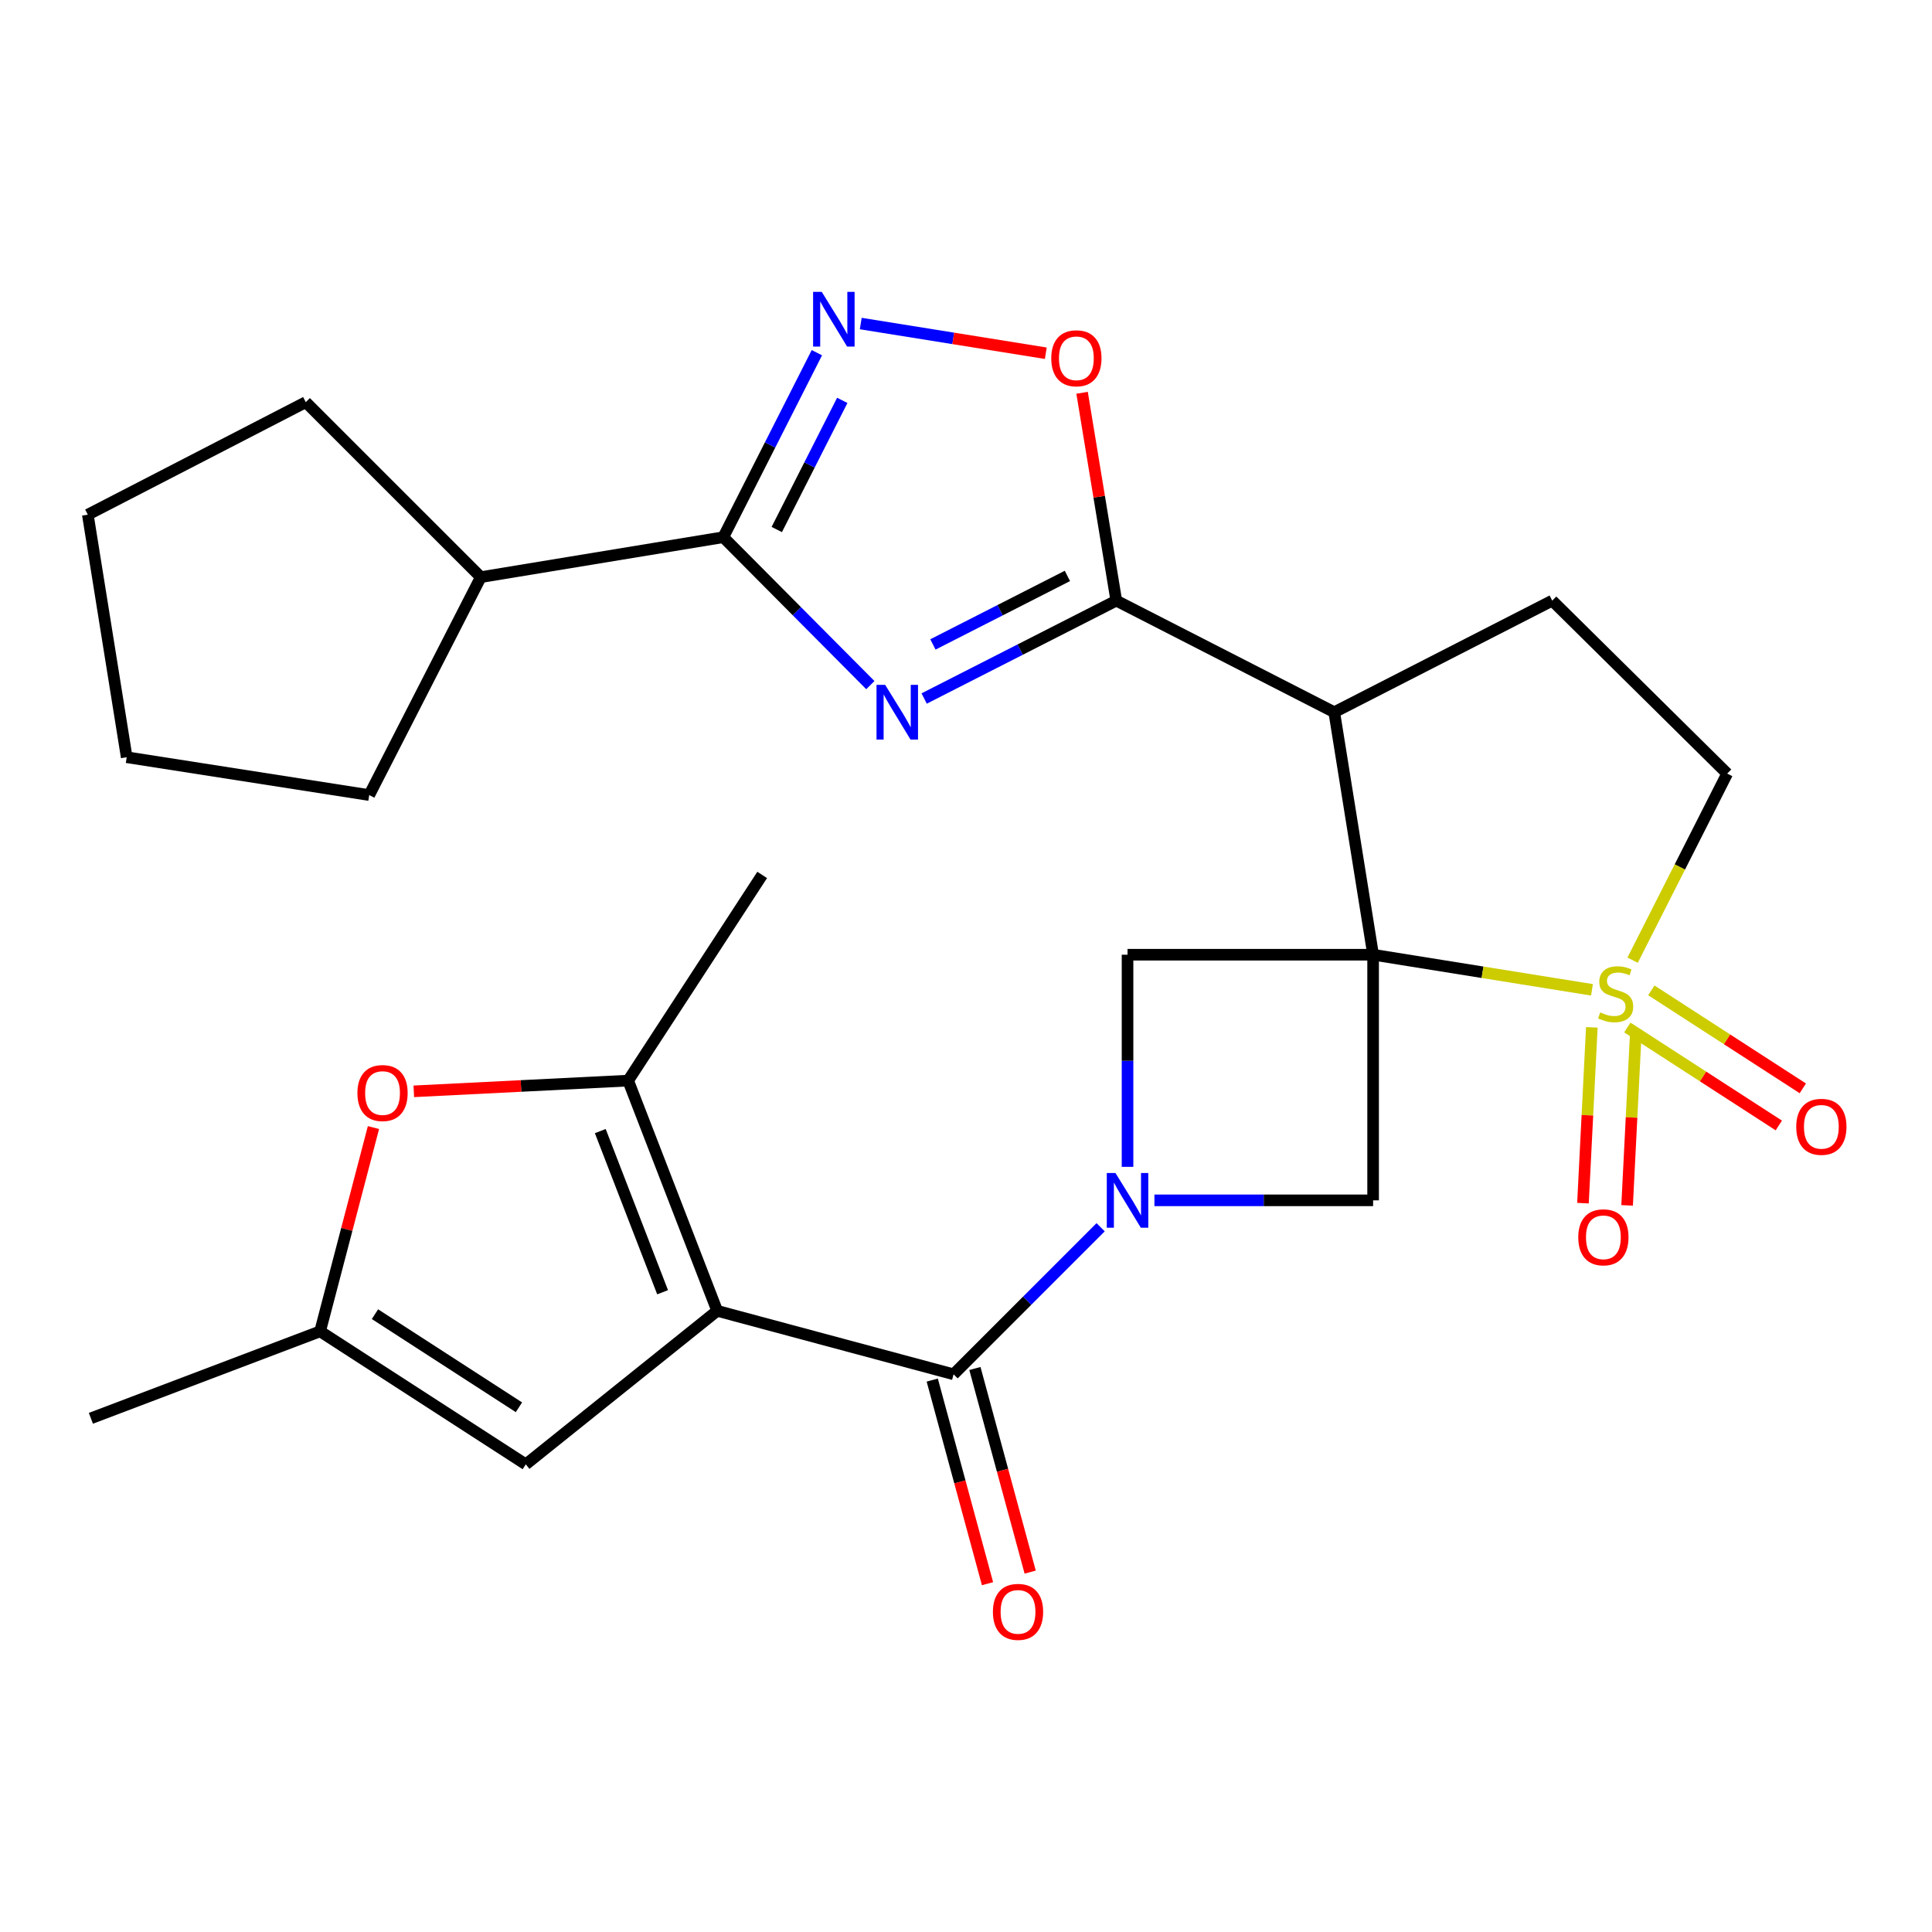 <?xml version='1.0' encoding='iso-8859-1'?>
<svg version='1.1' baseProfile='full'
              xmlns='http://www.w3.org/2000/svg'
                      xmlns:rdkit='http://www.rdkit.org/xml'
                      xmlns:xlink='http://www.w3.org/1999/xlink'
                  xml:space='preserve'
width='1000px' height='1000px' viewBox='0 0 1000 1000'>
<!-- END OF HEADER -->
<rect style='opacity:1.0;fill:#FFFFFF;stroke:none' width='1000' height='1000' x='0' y='0'> </rect>
<path class='bond-0' d='M 710.72,494.159 L 767.363,503.244' style='fill:none;fill-rule:evenodd;stroke:#000000;stroke-width:6px;stroke-linecap:butt;stroke-linejoin:miter;stroke-opacity:1' />
<path class='bond-0' d='M 767.363,503.244 L 824.006,512.329' style='fill:none;fill-rule:evenodd;stroke:#CCCC00;stroke-width:6px;stroke-linecap:butt;stroke-linejoin:miter;stroke-opacity:1' />
<path class='bond-4' d='M 710.72,494.159 L 690.609,368.64' style='fill:none;fill-rule:evenodd;stroke:#000000;stroke-width:6px;stroke-linecap:butt;stroke-linejoin:miter;stroke-opacity:1' />
<path class='bond-9' d='M 710.72,494.159 L 710.72,621.294' style='fill:none;fill-rule:evenodd;stroke:#000000;stroke-width:6px;stroke-linecap:butt;stroke-linejoin:miter;stroke-opacity:1' />
<path class='bond-10' d='M 710.72,494.159 L 583.611,494.159' style='fill:none;fill-rule:evenodd;stroke:#000000;stroke-width:6px;stroke-linecap:butt;stroke-linejoin:miter;stroke-opacity:1' />
<path class='bond-17' d='M 845.04,496.983 L 869.515,448.695' style='fill:none;fill-rule:evenodd;stroke:#CCCC00;stroke-width:6px;stroke-linecap:butt;stroke-linejoin:miter;stroke-opacity:1' />
<path class='bond-17' d='M 869.515,448.695 L 893.991,400.407' style='fill:none;fill-rule:evenodd;stroke:#000000;stroke-width:6px;stroke-linecap:butt;stroke-linejoin:miter;stroke-opacity:1' />
<path class='bond-18' d='M 823.929,531.755 L 821.635,577.252' style='fill:none;fill-rule:evenodd;stroke:#CCCC00;stroke-width:6px;stroke-linecap:butt;stroke-linejoin:miter;stroke-opacity:1' />
<path class='bond-18' d='M 821.635,577.252 L 819.341,622.749' style='fill:none;fill-rule:evenodd;stroke:#FF0000;stroke-width:6px;stroke-linecap:butt;stroke-linejoin:miter;stroke-opacity:1' />
<path class='bond-18' d='M 846.782,532.907 L 844.488,578.404' style='fill:none;fill-rule:evenodd;stroke:#CCCC00;stroke-width:6px;stroke-linecap:butt;stroke-linejoin:miter;stroke-opacity:1' />
<path class='bond-18' d='M 844.488,578.404 L 842.194,623.901' style='fill:none;fill-rule:evenodd;stroke:#FF0000;stroke-width:6px;stroke-linecap:butt;stroke-linejoin:miter;stroke-opacity:1' />
<path class='bond-19' d='M 842.301,531.825 L 881.506,557.183' style='fill:none;fill-rule:evenodd;stroke:#CCCC00;stroke-width:6px;stroke-linecap:butt;stroke-linejoin:miter;stroke-opacity:1' />
<path class='bond-19' d='M 881.506,557.183 L 920.711,582.541' style='fill:none;fill-rule:evenodd;stroke:#FF0000;stroke-width:6px;stroke-linecap:butt;stroke-linejoin:miter;stroke-opacity:1' />
<path class='bond-19' d='M 854.728,512.612 L 893.933,537.97' style='fill:none;fill-rule:evenodd;stroke:#CCCC00;stroke-width:6px;stroke-linecap:butt;stroke-linejoin:miter;stroke-opacity:1' />
<path class='bond-19' d='M 893.933,537.97 L 933.138,563.328' style='fill:none;fill-rule:evenodd;stroke:#FF0000;stroke-width:6px;stroke-linecap:butt;stroke-linejoin:miter;stroke-opacity:1' />
<path class='bond-1' d='M 371.216,678.486 L 493.571,711.334' style='fill:none;fill-rule:evenodd;stroke:#000000;stroke-width:6px;stroke-linecap:butt;stroke-linejoin:miter;stroke-opacity:1' />
<path class='bond-8' d='M 371.216,678.486 L 325.135,559.322' style='fill:none;fill-rule:evenodd;stroke:#000000;stroke-width:6px;stroke-linecap:butt;stroke-linejoin:miter;stroke-opacity:1' />
<path class='bond-8' d='M 342.962,668.864 L 310.705,585.449' style='fill:none;fill-rule:evenodd;stroke:#000000;stroke-width:6px;stroke-linecap:butt;stroke-linejoin:miter;stroke-opacity:1' />
<path class='bond-13' d='M 371.216,678.486 L 272.15,757.949' style='fill:none;fill-rule:evenodd;stroke:#000000;stroke-width:6px;stroke-linecap:butt;stroke-linejoin:miter;stroke-opacity:1' />
<path class='bond-2' d='M 583.611,603.955 L 583.611,549.057' style='fill:none;fill-rule:evenodd;stroke:#0000FF;stroke-width:6px;stroke-linecap:butt;stroke-linejoin:miter;stroke-opacity:1' />
<path class='bond-2' d='M 583.611,549.057 L 583.611,494.159' style='fill:none;fill-rule:evenodd;stroke:#000000;stroke-width:6px;stroke-linecap:butt;stroke-linejoin:miter;stroke-opacity:1' />
<path class='bond-6' d='M 569.687,635.217 L 531.629,673.275' style='fill:none;fill-rule:evenodd;stroke:#0000FF;stroke-width:6px;stroke-linecap:butt;stroke-linejoin:miter;stroke-opacity:1' />
<path class='bond-6' d='M 531.629,673.275 L 493.571,711.334' style='fill:none;fill-rule:evenodd;stroke:#000000;stroke-width:6px;stroke-linecap:butt;stroke-linejoin:miter;stroke-opacity:1' />
<path class='bond-28' d='M 597.529,621.294 L 654.124,621.294' style='fill:none;fill-rule:evenodd;stroke:#0000FF;stroke-width:6px;stroke-linecap:butt;stroke-linejoin:miter;stroke-opacity:1' />
<path class='bond-28' d='M 654.124,621.294 L 710.72,621.294' style='fill:none;fill-rule:evenodd;stroke:#000000;stroke-width:6px;stroke-linecap:butt;stroke-linejoin:miter;stroke-opacity:1' />
<path class='bond-3' d='M 478.342,361.548 L 528.066,336.218' style='fill:none;fill-rule:evenodd;stroke:#0000FF;stroke-width:6px;stroke-linecap:butt;stroke-linejoin:miter;stroke-opacity:1' />
<path class='bond-3' d='M 528.066,336.218 L 577.789,310.888' style='fill:none;fill-rule:evenodd;stroke:#000000;stroke-width:6px;stroke-linecap:butt;stroke-linejoin:miter;stroke-opacity:1' />
<path class='bond-3' d='M 482.873,333.56 L 517.679,315.829' style='fill:none;fill-rule:evenodd;stroke:#0000FF;stroke-width:6px;stroke-linecap:butt;stroke-linejoin:miter;stroke-opacity:1' />
<path class='bond-3' d='M 517.679,315.829 L 552.485,298.098' style='fill:none;fill-rule:evenodd;stroke:#000000;stroke-width:6px;stroke-linecap:butt;stroke-linejoin:miter;stroke-opacity:1' />
<path class='bond-7' d='M 450.489,354.622 L 412.435,316.337' style='fill:none;fill-rule:evenodd;stroke:#0000FF;stroke-width:6px;stroke-linecap:butt;stroke-linejoin:miter;stroke-opacity:1' />
<path class='bond-7' d='M 412.435,316.337 L 374.382,278.053' style='fill:none;fill-rule:evenodd;stroke:#000000;stroke-width:6px;stroke-linecap:butt;stroke-linejoin:miter;stroke-opacity:1' />
<path class='bond-5' d='M 690.609,368.64 L 577.789,310.888' style='fill:none;fill-rule:evenodd;stroke:#000000;stroke-width:6px;stroke-linecap:butt;stroke-linejoin:miter;stroke-opacity:1' />
<path class='bond-16' d='M 690.609,368.64 L 803.429,310.888' style='fill:none;fill-rule:evenodd;stroke:#000000;stroke-width:6px;stroke-linecap:butt;stroke-linejoin:miter;stroke-opacity:1' />
<path class='bond-12' d='M 577.789,310.888 L 568.936,257.098' style='fill:none;fill-rule:evenodd;stroke:#000000;stroke-width:6px;stroke-linecap:butt;stroke-linejoin:miter;stroke-opacity:1' />
<path class='bond-12' d='M 568.936,257.098 L 560.084,203.309' style='fill:none;fill-rule:evenodd;stroke:#FF0000;stroke-width:6px;stroke-linecap:butt;stroke-linejoin:miter;stroke-opacity:1' />
<path class='bond-20' d='M 482.529,714.331 L 496.832,767.023' style='fill:none;fill-rule:evenodd;stroke:#000000;stroke-width:6px;stroke-linecap:butt;stroke-linejoin:miter;stroke-opacity:1' />
<path class='bond-20' d='M 496.832,767.023 L 511.135,819.716' style='fill:none;fill-rule:evenodd;stroke:#FF0000;stroke-width:6px;stroke-linecap:butt;stroke-linejoin:miter;stroke-opacity:1' />
<path class='bond-20' d='M 504.612,708.337 L 518.915,761.029' style='fill:none;fill-rule:evenodd;stroke:#000000;stroke-width:6px;stroke-linecap:butt;stroke-linejoin:miter;stroke-opacity:1' />
<path class='bond-20' d='M 518.915,761.029 L 533.218,813.722' style='fill:none;fill-rule:evenodd;stroke:#FF0000;stroke-width:6px;stroke-linecap:butt;stroke-linejoin:miter;stroke-opacity:1' />
<path class='bond-21' d='M 374.382,278.053 L 248.862,298.723' style='fill:none;fill-rule:evenodd;stroke:#000000;stroke-width:6px;stroke-linecap:butt;stroke-linejoin:miter;stroke-opacity:1' />
<path class='bond-30' d='M 374.382,278.053 L 398.598,230.304' style='fill:none;fill-rule:evenodd;stroke:#000000;stroke-width:6px;stroke-linecap:butt;stroke-linejoin:miter;stroke-opacity:1' />
<path class='bond-30' d='M 398.598,230.304 L 422.814,182.555' style='fill:none;fill-rule:evenodd;stroke:#0000FF;stroke-width:6px;stroke-linecap:butt;stroke-linejoin:miter;stroke-opacity:1' />
<path class='bond-30' d='M 402.054,274.078 L 419.005,240.654' style='fill:none;fill-rule:evenodd;stroke:#000000;stroke-width:6px;stroke-linecap:butt;stroke-linejoin:miter;stroke-opacity:1' />
<path class='bond-30' d='M 419.005,240.654 L 435.956,207.229' style='fill:none;fill-rule:evenodd;stroke:#0000FF;stroke-width:6px;stroke-linecap:butt;stroke-linejoin:miter;stroke-opacity:1' />
<path class='bond-14' d='M 325.135,559.322 L 269.659,562.095' style='fill:none;fill-rule:evenodd;stroke:#000000;stroke-width:6px;stroke-linecap:butt;stroke-linejoin:miter;stroke-opacity:1' />
<path class='bond-14' d='M 269.659,562.095 L 214.183,564.869' style='fill:none;fill-rule:evenodd;stroke:#FF0000;stroke-width:6px;stroke-linecap:butt;stroke-linejoin:miter;stroke-opacity:1' />
<path class='bond-22' d='M 325.135,559.322 L 394.505,452.858' style='fill:none;fill-rule:evenodd;stroke:#000000;stroke-width:6px;stroke-linecap:butt;stroke-linejoin:miter;stroke-opacity:1' />
<path class='bond-11' d='M 445.517,167.465 L 493.411,175.147' style='fill:none;fill-rule:evenodd;stroke:#0000FF;stroke-width:6px;stroke-linecap:butt;stroke-linejoin:miter;stroke-opacity:1' />
<path class='bond-11' d='M 493.411,175.147 L 541.305,182.83' style='fill:none;fill-rule:evenodd;stroke:#FF0000;stroke-width:6px;stroke-linecap:butt;stroke-linejoin:miter;stroke-opacity:1' />
<path class='bond-15' d='M 272.15,757.949 L 165.686,689.1' style='fill:none;fill-rule:evenodd;stroke:#000000;stroke-width:6px;stroke-linecap:butt;stroke-linejoin:miter;stroke-opacity:1' />
<path class='bond-15' d='M 268.606,728.408 L 194.081,680.213' style='fill:none;fill-rule:evenodd;stroke:#000000;stroke-width:6px;stroke-linecap:butt;stroke-linejoin:miter;stroke-opacity:1' />
<path class='bond-31' d='M 193.301,583.628 L 179.493,636.364' style='fill:none;fill-rule:evenodd;stroke:#FF0000;stroke-width:6px;stroke-linecap:butt;stroke-linejoin:miter;stroke-opacity:1' />
<path class='bond-31' d='M 179.493,636.364 L 165.686,689.1' style='fill:none;fill-rule:evenodd;stroke:#000000;stroke-width:6px;stroke-linecap:butt;stroke-linejoin:miter;stroke-opacity:1' />
<path class='bond-23' d='M 165.686,689.1 L 47.044,734.114' style='fill:none;fill-rule:evenodd;stroke:#000000;stroke-width:6px;stroke-linecap:butt;stroke-linejoin:miter;stroke-opacity:1' />
<path class='bond-29' d='M 803.429,310.888 L 893.991,400.407' style='fill:none;fill-rule:evenodd;stroke:#000000;stroke-width:6px;stroke-linecap:butt;stroke-linejoin:miter;stroke-opacity:1' />
<path class='bond-24' d='M 248.862,298.723 L 158.275,208.161' style='fill:none;fill-rule:evenodd;stroke:#000000;stroke-width:6px;stroke-linecap:butt;stroke-linejoin:miter;stroke-opacity:1' />
<path class='bond-25' d='M 248.862,298.723 L 191.11,411.53' style='fill:none;fill-rule:evenodd;stroke:#000000;stroke-width:6px;stroke-linecap:butt;stroke-linejoin:miter;stroke-opacity:1' />
<path class='bond-27' d='M 158.275,208.161 L 45.455,266.396' style='fill:none;fill-rule:evenodd;stroke:#000000;stroke-width:6px;stroke-linecap:butt;stroke-linejoin:miter;stroke-opacity:1' />
<path class='bond-26' d='M 191.11,411.53 L 65.578,391.941' style='fill:none;fill-rule:evenodd;stroke:#000000;stroke-width:6px;stroke-linecap:butt;stroke-linejoin:miter;stroke-opacity:1' />
<path class='bond-32' d='M 65.578,391.941 L 45.455,266.396' style='fill:none;fill-rule:evenodd;stroke:#000000;stroke-width:6px;stroke-linecap:butt;stroke-linejoin:miter;stroke-opacity:1' />
<path  class='atom-1' d='M 828.265 524.015
Q 828.585 524.135, 829.905 524.695
Q 831.225 525.255, 832.665 525.615
Q 834.145 525.935, 835.585 525.935
Q 838.265 525.935, 839.825 524.655
Q 841.385 523.335, 841.385 521.055
Q 841.385 519.495, 840.585 518.535
Q 839.825 517.575, 838.625 517.055
Q 837.425 516.535, 835.425 515.935
Q 832.905 515.175, 831.385 514.455
Q 829.905 513.735, 828.825 512.215
Q 827.785 510.695, 827.785 508.135
Q 827.785 504.575, 830.185 502.375
Q 832.625 500.175, 837.425 500.175
Q 840.705 500.175, 844.425 501.735
L 843.505 504.815
Q 840.105 503.415, 837.545 503.415
Q 834.785 503.415, 833.265 504.575
Q 831.745 505.695, 831.785 507.655
Q 831.785 509.175, 832.545 510.095
Q 833.345 511.015, 834.465 511.535
Q 835.625 512.055, 837.545 512.655
Q 840.105 513.455, 841.625 514.255
Q 843.145 515.055, 844.225 516.695
Q 845.345 518.295, 845.345 521.055
Q 845.345 524.975, 842.705 527.095
Q 840.105 529.175, 835.745 529.175
Q 833.225 529.175, 831.305 528.615
Q 829.425 528.095, 827.185 527.175
L 828.265 524.015
' fill='#CCCC00'/>
<path  class='atom-3' d='M 577.351 607.134
L 586.631 622.134
Q 587.551 623.614, 589.031 626.294
Q 590.511 628.974, 590.591 629.134
L 590.591 607.134
L 594.351 607.134
L 594.351 635.454
L 590.471 635.454
L 580.511 619.054
Q 579.351 617.134, 578.111 614.934
Q 576.911 612.734, 576.551 612.054
L 576.551 635.454
L 572.871 635.454
L 572.871 607.134
L 577.351 607.134
' fill='#0000FF'/>
<path  class='atom-4' d='M 458.162 354.48
L 467.442 369.48
Q 468.362 370.96, 469.842 373.64
Q 471.322 376.32, 471.402 376.48
L 471.402 354.48
L 475.162 354.48
L 475.162 382.8
L 471.282 382.8
L 461.322 366.4
Q 460.162 364.48, 458.922 362.28
Q 457.722 360.08, 457.362 359.4
L 457.362 382.8
L 453.682 382.8
L 453.682 354.48
L 458.162 354.48
' fill='#0000FF'/>
<path  class='atom-12' d='M 425.339 151.072
L 434.619 166.072
Q 435.539 167.552, 437.019 170.232
Q 438.499 172.912, 438.579 173.072
L 438.579 151.072
L 442.339 151.072
L 442.339 179.392
L 438.459 179.392
L 428.499 162.992
Q 427.339 161.072, 426.099 158.872
Q 424.899 156.672, 424.539 155.992
L 424.539 179.392
L 420.859 179.392
L 420.859 151.072
L 425.339 151.072
' fill='#0000FF'/>
<path  class='atom-13' d='M 544.131 185.448
Q 544.131 178.648, 547.491 174.848
Q 550.851 171.048, 557.131 171.048
Q 563.411 171.048, 566.771 174.848
Q 570.131 178.648, 570.131 185.448
Q 570.131 192.328, 566.731 196.248
Q 563.331 200.128, 557.131 200.128
Q 550.891 200.128, 547.491 196.248
Q 544.131 192.368, 544.131 185.448
M 557.131 196.928
Q 561.451 196.928, 563.771 194.048
Q 566.131 191.128, 566.131 185.448
Q 566.131 179.888, 563.771 177.088
Q 561.451 174.248, 557.131 174.248
Q 552.811 174.248, 550.451 177.048
Q 548.131 179.848, 548.131 185.448
Q 548.131 191.168, 550.451 194.048
Q 552.811 196.928, 557.131 196.928
' fill='#FF0000'/>
<path  class='atom-15' d='M 185 565.758
Q 185 558.958, 188.36 555.158
Q 191.72 551.358, 198 551.358
Q 204.28 551.358, 207.64 555.158
Q 211 558.958, 211 565.758
Q 211 572.638, 207.6 576.558
Q 204.2 580.438, 198 580.438
Q 191.76 580.438, 188.36 576.558
Q 185 572.678, 185 565.758
M 198 577.238
Q 202.32 577.238, 204.64 574.358
Q 207 571.438, 207 565.758
Q 207 560.198, 204.64 557.398
Q 202.32 554.558, 198 554.558
Q 193.68 554.558, 191.32 557.358
Q 189 560.158, 189 565.758
Q 189 571.478, 191.32 574.358
Q 193.68 577.238, 198 577.238
' fill='#FF0000'/>
<path  class='atom-19' d='M 816.909 640.429
Q 816.909 633.629, 820.269 629.829
Q 823.629 626.029, 829.909 626.029
Q 836.189 626.029, 839.549 629.829
Q 842.909 633.629, 842.909 640.429
Q 842.909 647.309, 839.509 651.229
Q 836.109 655.109, 829.909 655.109
Q 823.669 655.109, 820.269 651.229
Q 816.909 647.349, 816.909 640.429
M 829.909 651.909
Q 834.229 651.909, 836.549 649.029
Q 838.909 646.109, 838.909 640.429
Q 838.909 634.869, 836.549 632.069
Q 834.229 629.229, 829.909 629.229
Q 825.589 629.229, 823.229 632.029
Q 820.909 634.829, 820.909 640.429
Q 820.909 646.149, 823.229 649.029
Q 825.589 651.909, 829.909 651.909
' fill='#FF0000'/>
<path  class='atom-20' d='M 929.729 583.237
Q 929.729 576.437, 933.089 572.637
Q 936.449 568.837, 942.729 568.837
Q 949.009 568.837, 952.369 572.637
Q 955.729 576.437, 955.729 583.237
Q 955.729 590.117, 952.329 594.037
Q 948.929 597.917, 942.729 597.917
Q 936.489 597.917, 933.089 594.037
Q 929.729 590.157, 929.729 583.237
M 942.729 594.717
Q 947.049 594.717, 949.369 591.837
Q 951.729 588.917, 951.729 583.237
Q 951.729 577.677, 949.369 574.877
Q 947.049 572.037, 942.729 572.037
Q 938.409 572.037, 936.049 574.837
Q 933.729 577.637, 933.729 583.237
Q 933.729 588.957, 936.049 591.837
Q 938.409 594.717, 942.729 594.717
' fill='#FF0000'/>
<path  class='atom-21' d='M 513.927 834.302
Q 513.927 827.502, 517.287 823.702
Q 520.647 819.902, 526.927 819.902
Q 533.207 819.902, 536.567 823.702
Q 539.927 827.502, 539.927 834.302
Q 539.927 841.182, 536.527 845.102
Q 533.127 848.982, 526.927 848.982
Q 520.687 848.982, 517.287 845.102
Q 513.927 841.222, 513.927 834.302
M 526.927 845.782
Q 531.247 845.782, 533.567 842.902
Q 535.927 839.982, 535.927 834.302
Q 535.927 828.742, 533.567 825.942
Q 531.247 823.102, 526.927 823.102
Q 522.607 823.102, 520.247 825.902
Q 517.927 828.702, 517.927 834.302
Q 517.927 840.022, 520.247 842.902
Q 522.607 845.782, 526.927 845.782
' fill='#FF0000'/>
</svg>
